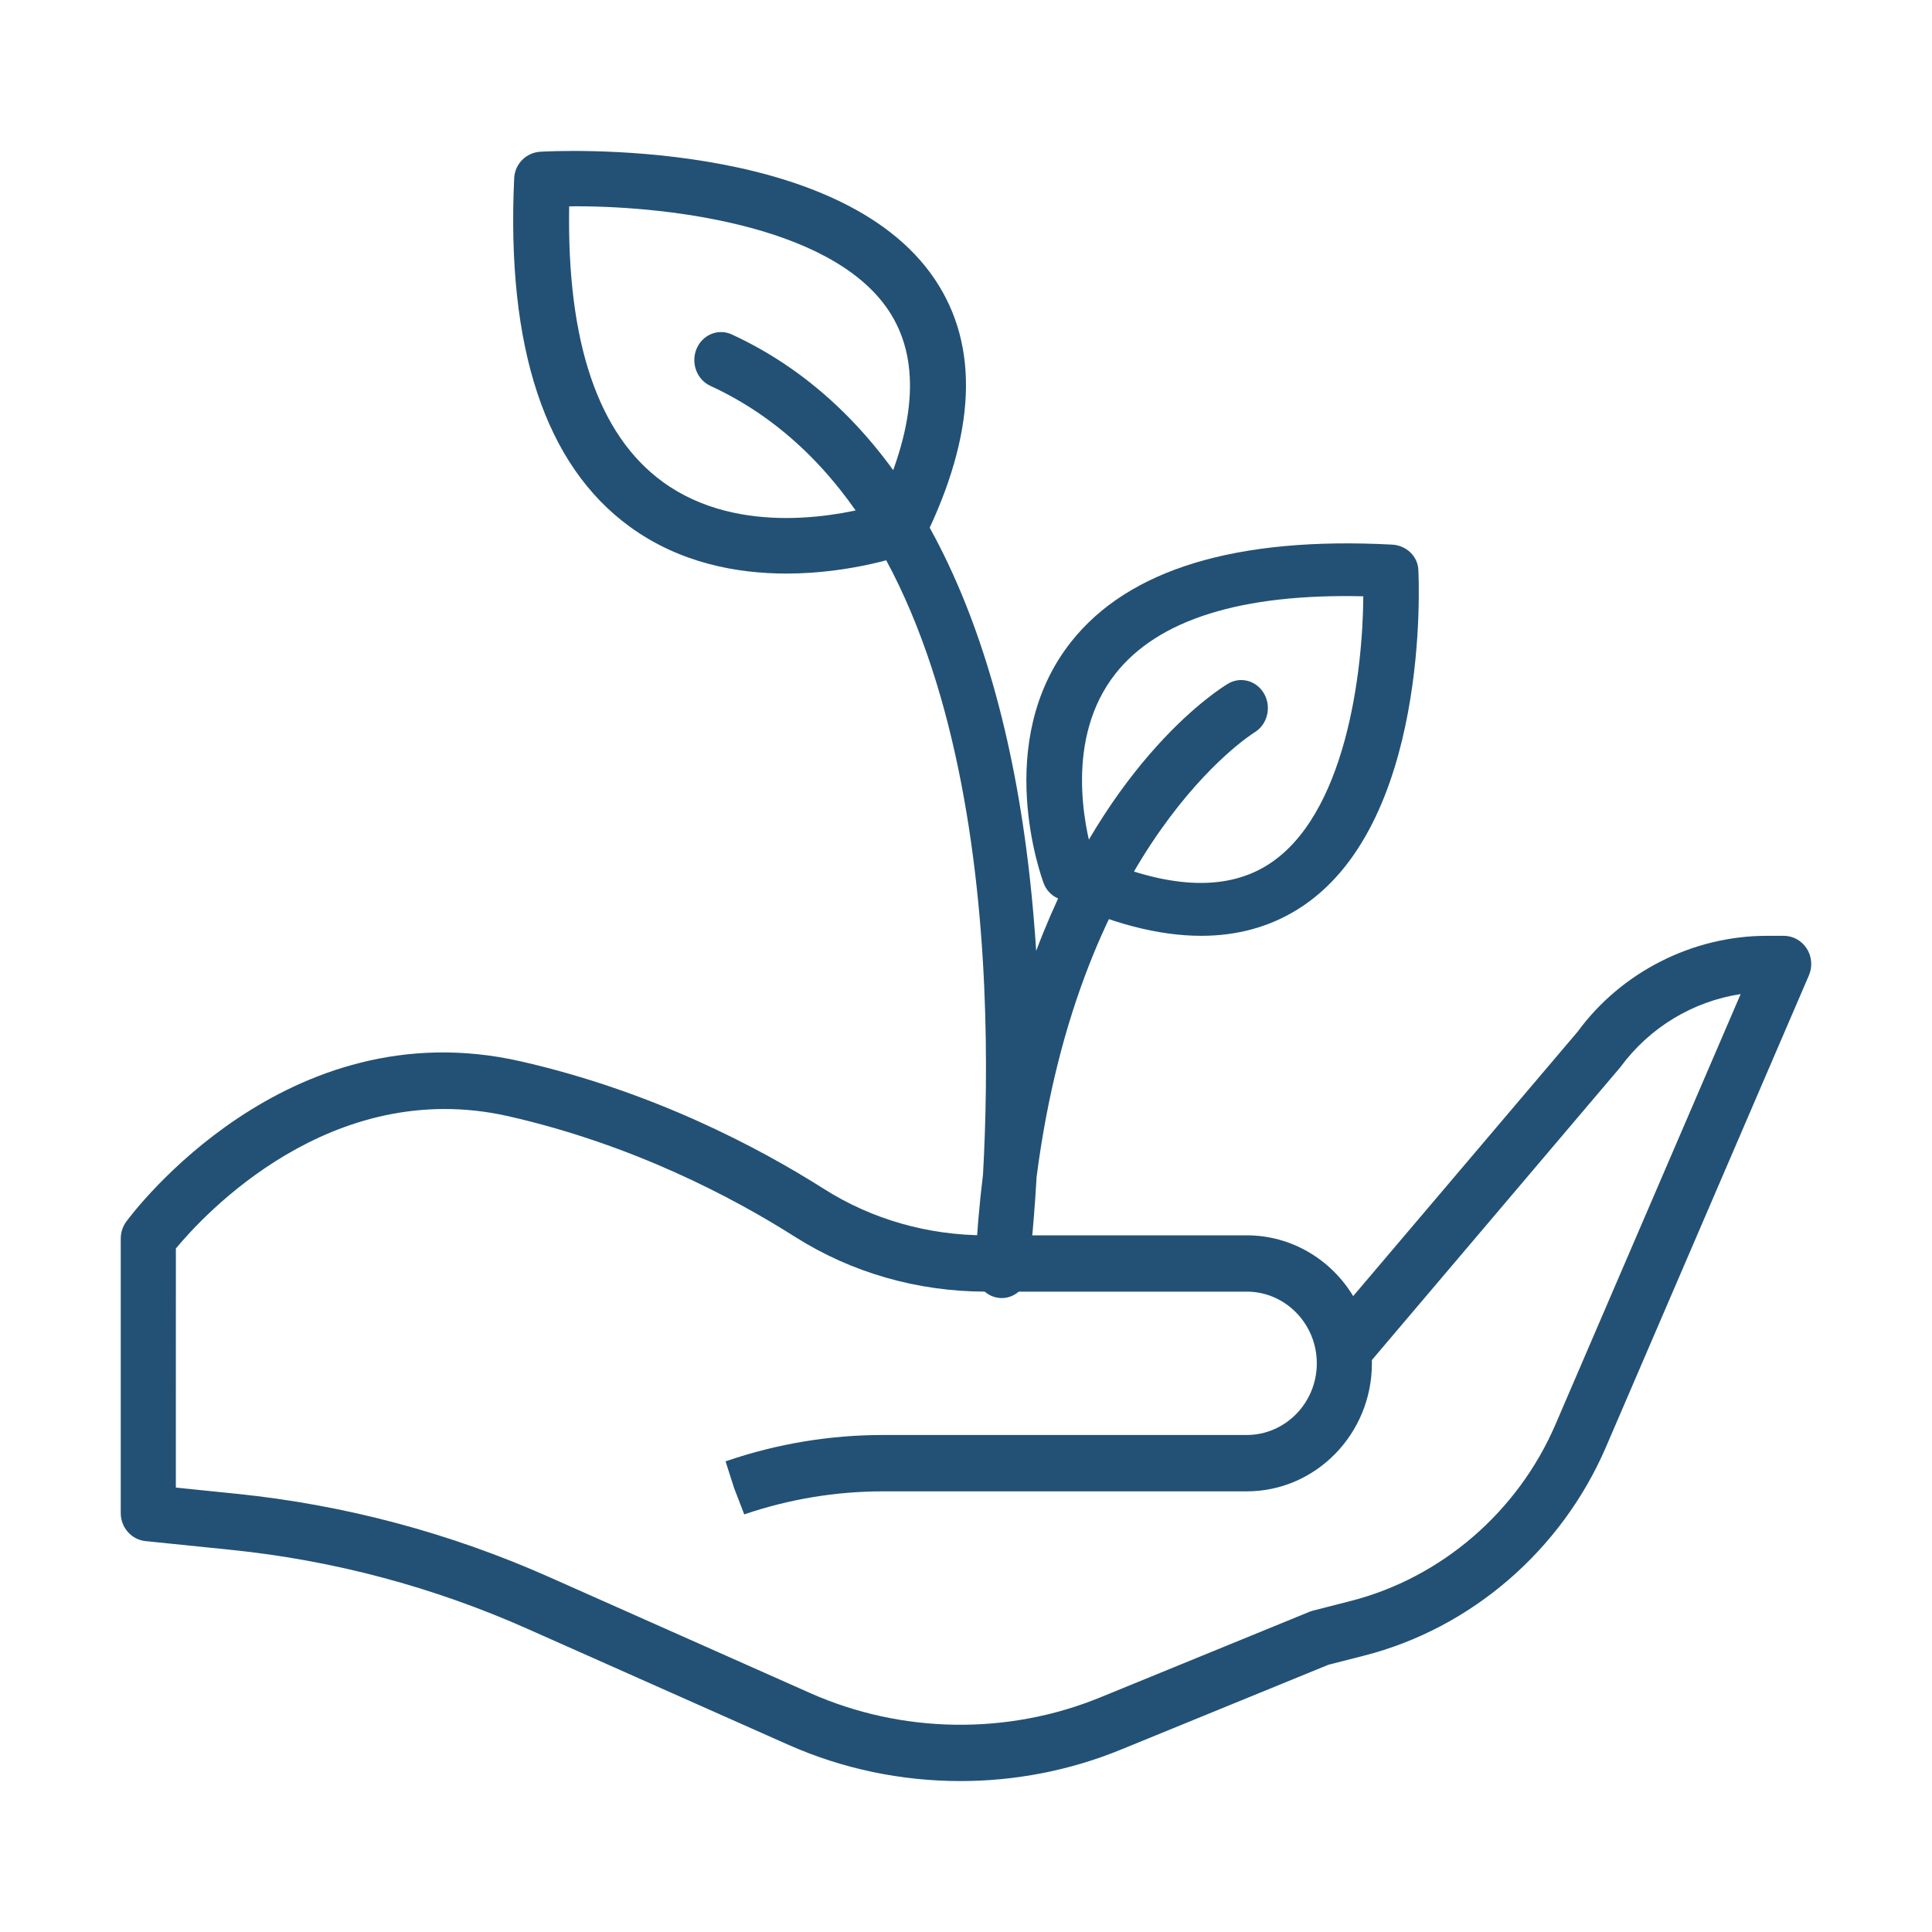 <svg width="64" height="64" viewBox="0 0 64 64" fill="none" xmlns="http://www.w3.org/2000/svg">
<path d="M31.813 59C29.862 59 27.913 58.598 26.107 57.795L17.473 53.957C14.35 52.568 11.047 51.688 7.657 51.341L4.822 51.051C4.355 51.004 4 50.602 4 50.123V41.028C4 40.826 4.064 40.63 4.183 40.468C4.395 40.178 9.476 33.39 17.239 35.156C21.605 36.148 25.12 38.005 27.3 39.388C28.882 40.392 30.738 40.922 32.665 40.922H41.299C42.787 40.922 44.095 41.727 44.826 42.935L52.263 34.174C53.704 32.206 56.063 31 58.532 31H59.088C59.396 31 59.683 31.159 59.852 31.423C60.02 31.687 60.047 32.02 59.923 32.309L53.198 47.938C51.727 51.357 48.733 53.939 45.189 54.845L44.006 55.147L37.123 57.962C35.429 58.655 33.621 59 31.813 59ZM5.825 49.278L7.839 49.484C11.417 49.85 14.904 50.779 18.202 52.246L26.835 56.084C29.871 57.433 33.372 57.486 36.446 56.229L43.385 53.39C43.424 53.375 43.463 53.362 43.503 53.352L44.746 53.034C47.747 52.266 50.282 50.081 51.527 47.187L57.661 32.931C56.09 33.167 54.645 34.033 53.682 35.345L45.445 45.053C45.446 45.09 45.446 45.126 45.446 45.162C45.446 47.501 43.586 49.403 41.299 49.403H29.253C27.687 49.403 26.14 49.66 24.654 50.166L24.319 49.296L24.035 48.409L24.082 48.393C25.749 47.825 27.49 47.536 29.253 47.536H41.299C42.579 47.536 43.621 46.471 43.621 45.162C43.621 43.853 42.58 42.787 41.299 42.787H32.665C30.398 42.787 28.21 42.16 26.338 40.973C24.279 39.666 20.959 37.913 16.844 36.977C10.966 35.644 6.736 40.258 5.826 41.358L5.825 49.278Z" fill="#225175"/>
<path d="M39.791 31C38.373 31 36.783 30.585 35.032 29.756C34.82 29.655 34.657 29.48 34.577 29.269C34.505 29.079 32.858 24.59 35.476 21.269C37.379 18.856 40.956 17.769 46.116 18.041C46.586 18.066 46.961 18.423 46.984 18.87C47.003 19.216 47.383 27.404 42.977 30.13C42.04 30.71 40.975 31 39.791 31ZM36.208 28.354C38.63 29.43 40.566 29.536 41.969 28.667C44.582 27.05 45.147 22.251 45.161 19.753C41.118 19.659 38.366 20.523 36.953 22.314C35.271 24.448 35.925 27.383 36.208 28.354Z" fill="#225175"/>
<path d="M26.05 19C24.408 19 22.515 18.651 20.863 17.448C18.06 15.407 16.771 11.522 17.033 5.901C17.055 5.431 17.43 5.053 17.903 5.026C18.304 5.003 27.781 4.5 30.97 9.256C32.455 11.47 32.333 14.37 30.609 17.876C30.505 18.089 30.321 18.254 30.097 18.335C29.973 18.381 28.235 19 26.05 19ZM18.855 6.835C18.775 11.338 19.817 14.407 21.956 15.964C24.517 17.829 28.015 17.036 29.114 16.718C30.372 14.006 30.479 11.84 29.43 10.276C27.481 7.369 21.765 6.801 18.855 6.835Z" fill="#225175"/>
<path d="M33.184 43C33.157 43 33.129 42.998 33.1 42.996C32.63 42.949 32.277 42.521 32.301 42.024C32.353 40.93 32.442 39.893 32.563 38.911C32.93 32.334 32.741 17.018 23.53 12.781C23.083 12.575 22.879 12.027 23.074 11.556C23.27 11.087 23.792 10.873 24.239 11.078C29.666 13.575 33.081 19.79 34.111 29.053C34.204 29.883 34.273 30.702 34.325 31.499C36.751 25.054 40.462 22.777 40.683 22.647C41.108 22.395 41.647 22.555 41.887 23.001C42.125 23.448 41.975 24.013 41.552 24.265C41.458 24.323 35.767 27.913 34.339 38.986C34.23 40.88 34.074 42.087 34.059 42.198C33.998 42.662 33.621 43 33.184 43Z" fill="#225175"/>
</svg>
